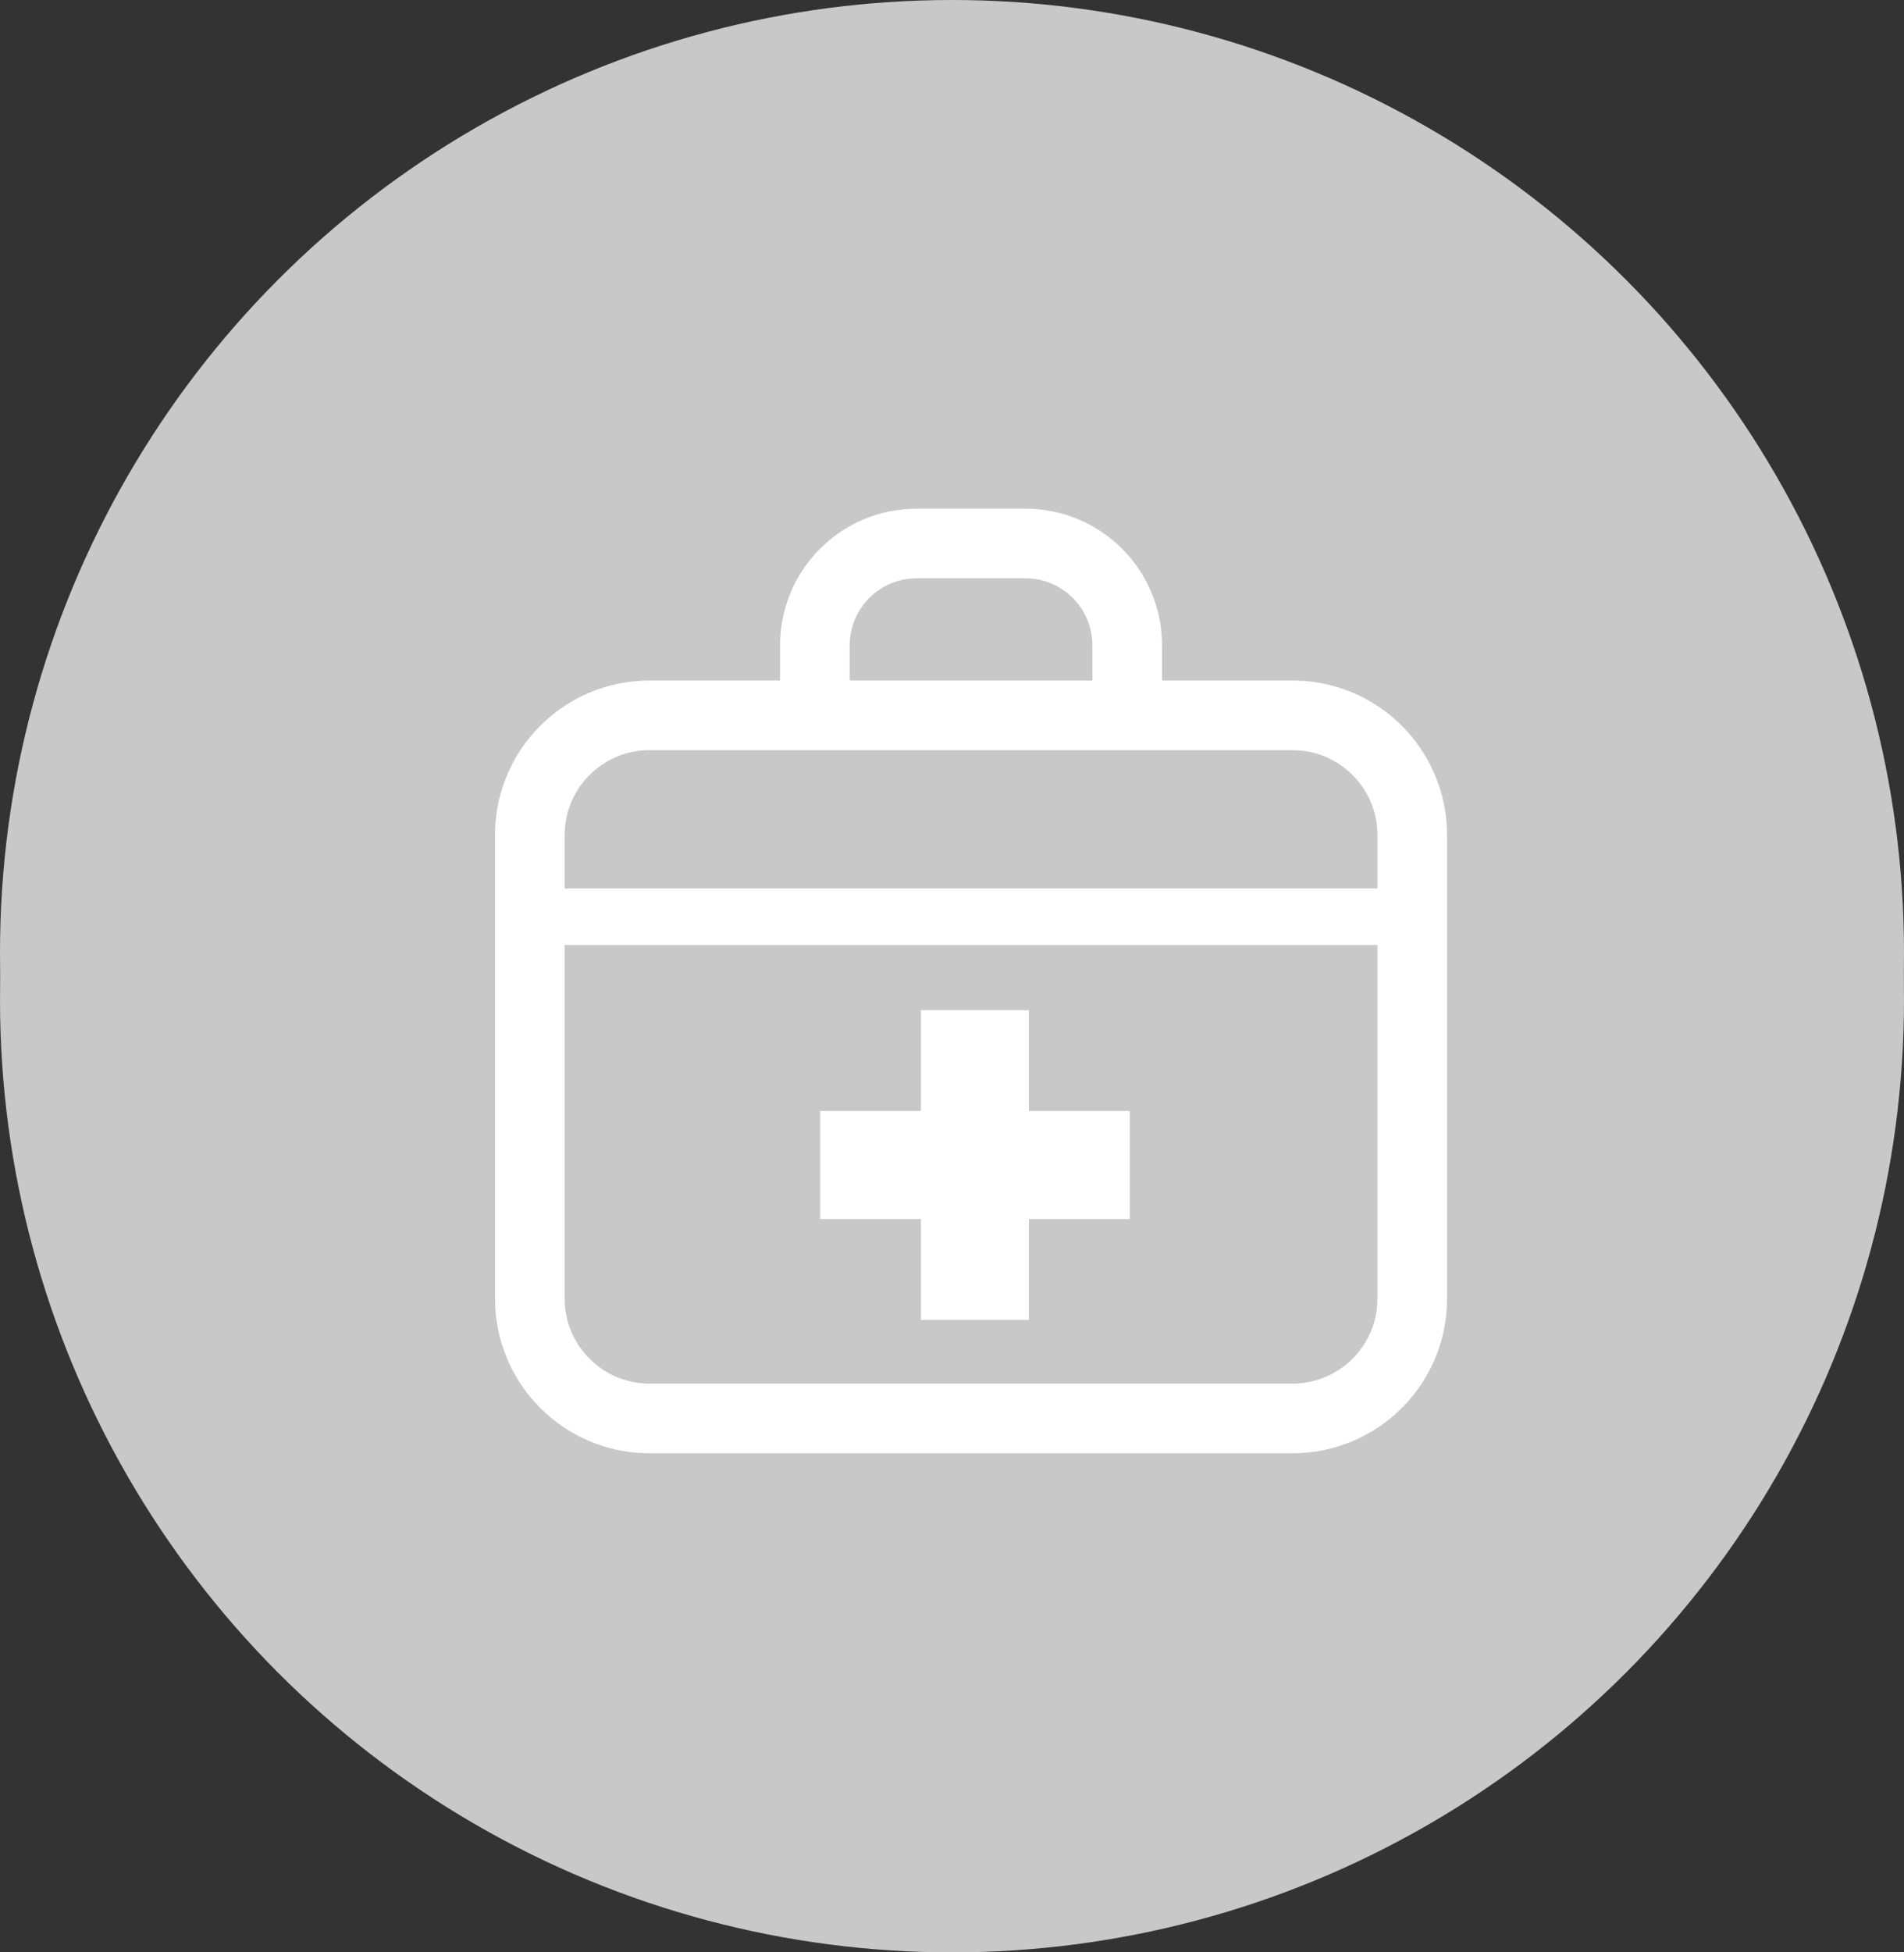 <svg width="120" height="123" viewBox="0 0 120 123" fill="none" xmlns="http://www.w3.org/2000/svg">
<rect x="0" y="0" width="120" height="123" fill="#333333" stroke="none"/>
<circle cx="60" cy="60" r="60" fill="#C8C8C8"/>
<circle cx="60" cy="63" r="60" fill="#C8C8C8"/>
<g clip-path="url(#clip0_149_831)">
<path d="M90.434 48.818C89.694 47.068 88.462 45.586 86.91 44.536C85.359 43.487 83.475 42.872 81.467 42.873H73.237V40.656C73.237 39.473 72.996 38.336 72.559 37.304C71.904 35.756 70.815 34.446 69.442 33.518C68.071 32.59 66.402 32.045 64.627 32.046H57.774C56.592 32.046 55.453 32.287 54.422 32.724C52.873 33.379 51.563 34.468 50.635 35.841C49.707 37.212 49.163 38.88 49.163 40.656V42.873H40.933C39.596 42.873 38.309 43.146 37.145 43.639C35.395 44.38 33.913 45.611 32.863 47.163C31.814 48.714 31.199 50.598 31.2 52.606V81.821C31.2 83.159 31.472 84.444 31.966 85.61C32.706 87.359 33.938 88.841 35.49 89.89C37.041 90.94 38.925 91.555 40.933 91.554H81.467C82.805 91.555 84.09 91.282 85.257 90.788C87.006 90.048 88.487 88.816 89.536 87.264C90.586 85.714 91.201 83.829 91.2 81.821V52.606C91.2 51.269 90.928 49.983 90.434 48.818ZM53.55 40.656C53.55 40.067 53.669 39.517 53.882 39.013C54.201 38.258 54.739 37.609 55.414 37.153C56.091 36.697 56.892 36.434 57.774 36.433H64.627C65.216 36.433 65.765 36.551 66.269 36.764C67.025 37.082 67.673 37.622 68.129 38.297C68.585 38.974 68.849 39.774 68.849 40.656V42.873H53.55V40.656ZM86.813 81.821C86.813 82.565 86.663 83.263 86.393 83.901C85.989 84.857 85.308 85.678 84.454 86.255C83.598 86.831 82.581 87.166 81.467 87.167H40.933C40.189 87.167 39.492 87.017 38.853 86.747C37.897 86.344 37.076 85.663 36.499 84.807C35.923 83.953 35.588 82.935 35.587 81.821V59.532H86.813V81.821H86.813ZM86.813 55.967H35.587V52.606C35.588 51.863 35.737 51.166 36.007 50.526C36.41 49.57 37.092 48.749 37.947 48.172C38.802 47.596 39.819 47.261 40.933 47.26H81.467C82.212 47.261 82.908 47.41 83.547 47.68C84.504 48.084 85.324 48.765 85.901 49.619C86.478 50.475 86.811 51.492 86.813 52.607V55.967H86.813Z" fill="white"/>
<path d="M58.042 83.156H64.85V76.802H71.205V69.994H64.85V63.64H58.042V69.994H51.688V76.802H58.042V83.156Z" fill="white"/>
</g>
<defs>
<clipPath id="clip0_149_831">
<rect width="60" height="60" fill="white" transform="translate(31.2 31.8)"/>
</clipPath>
</defs>
</svg>
